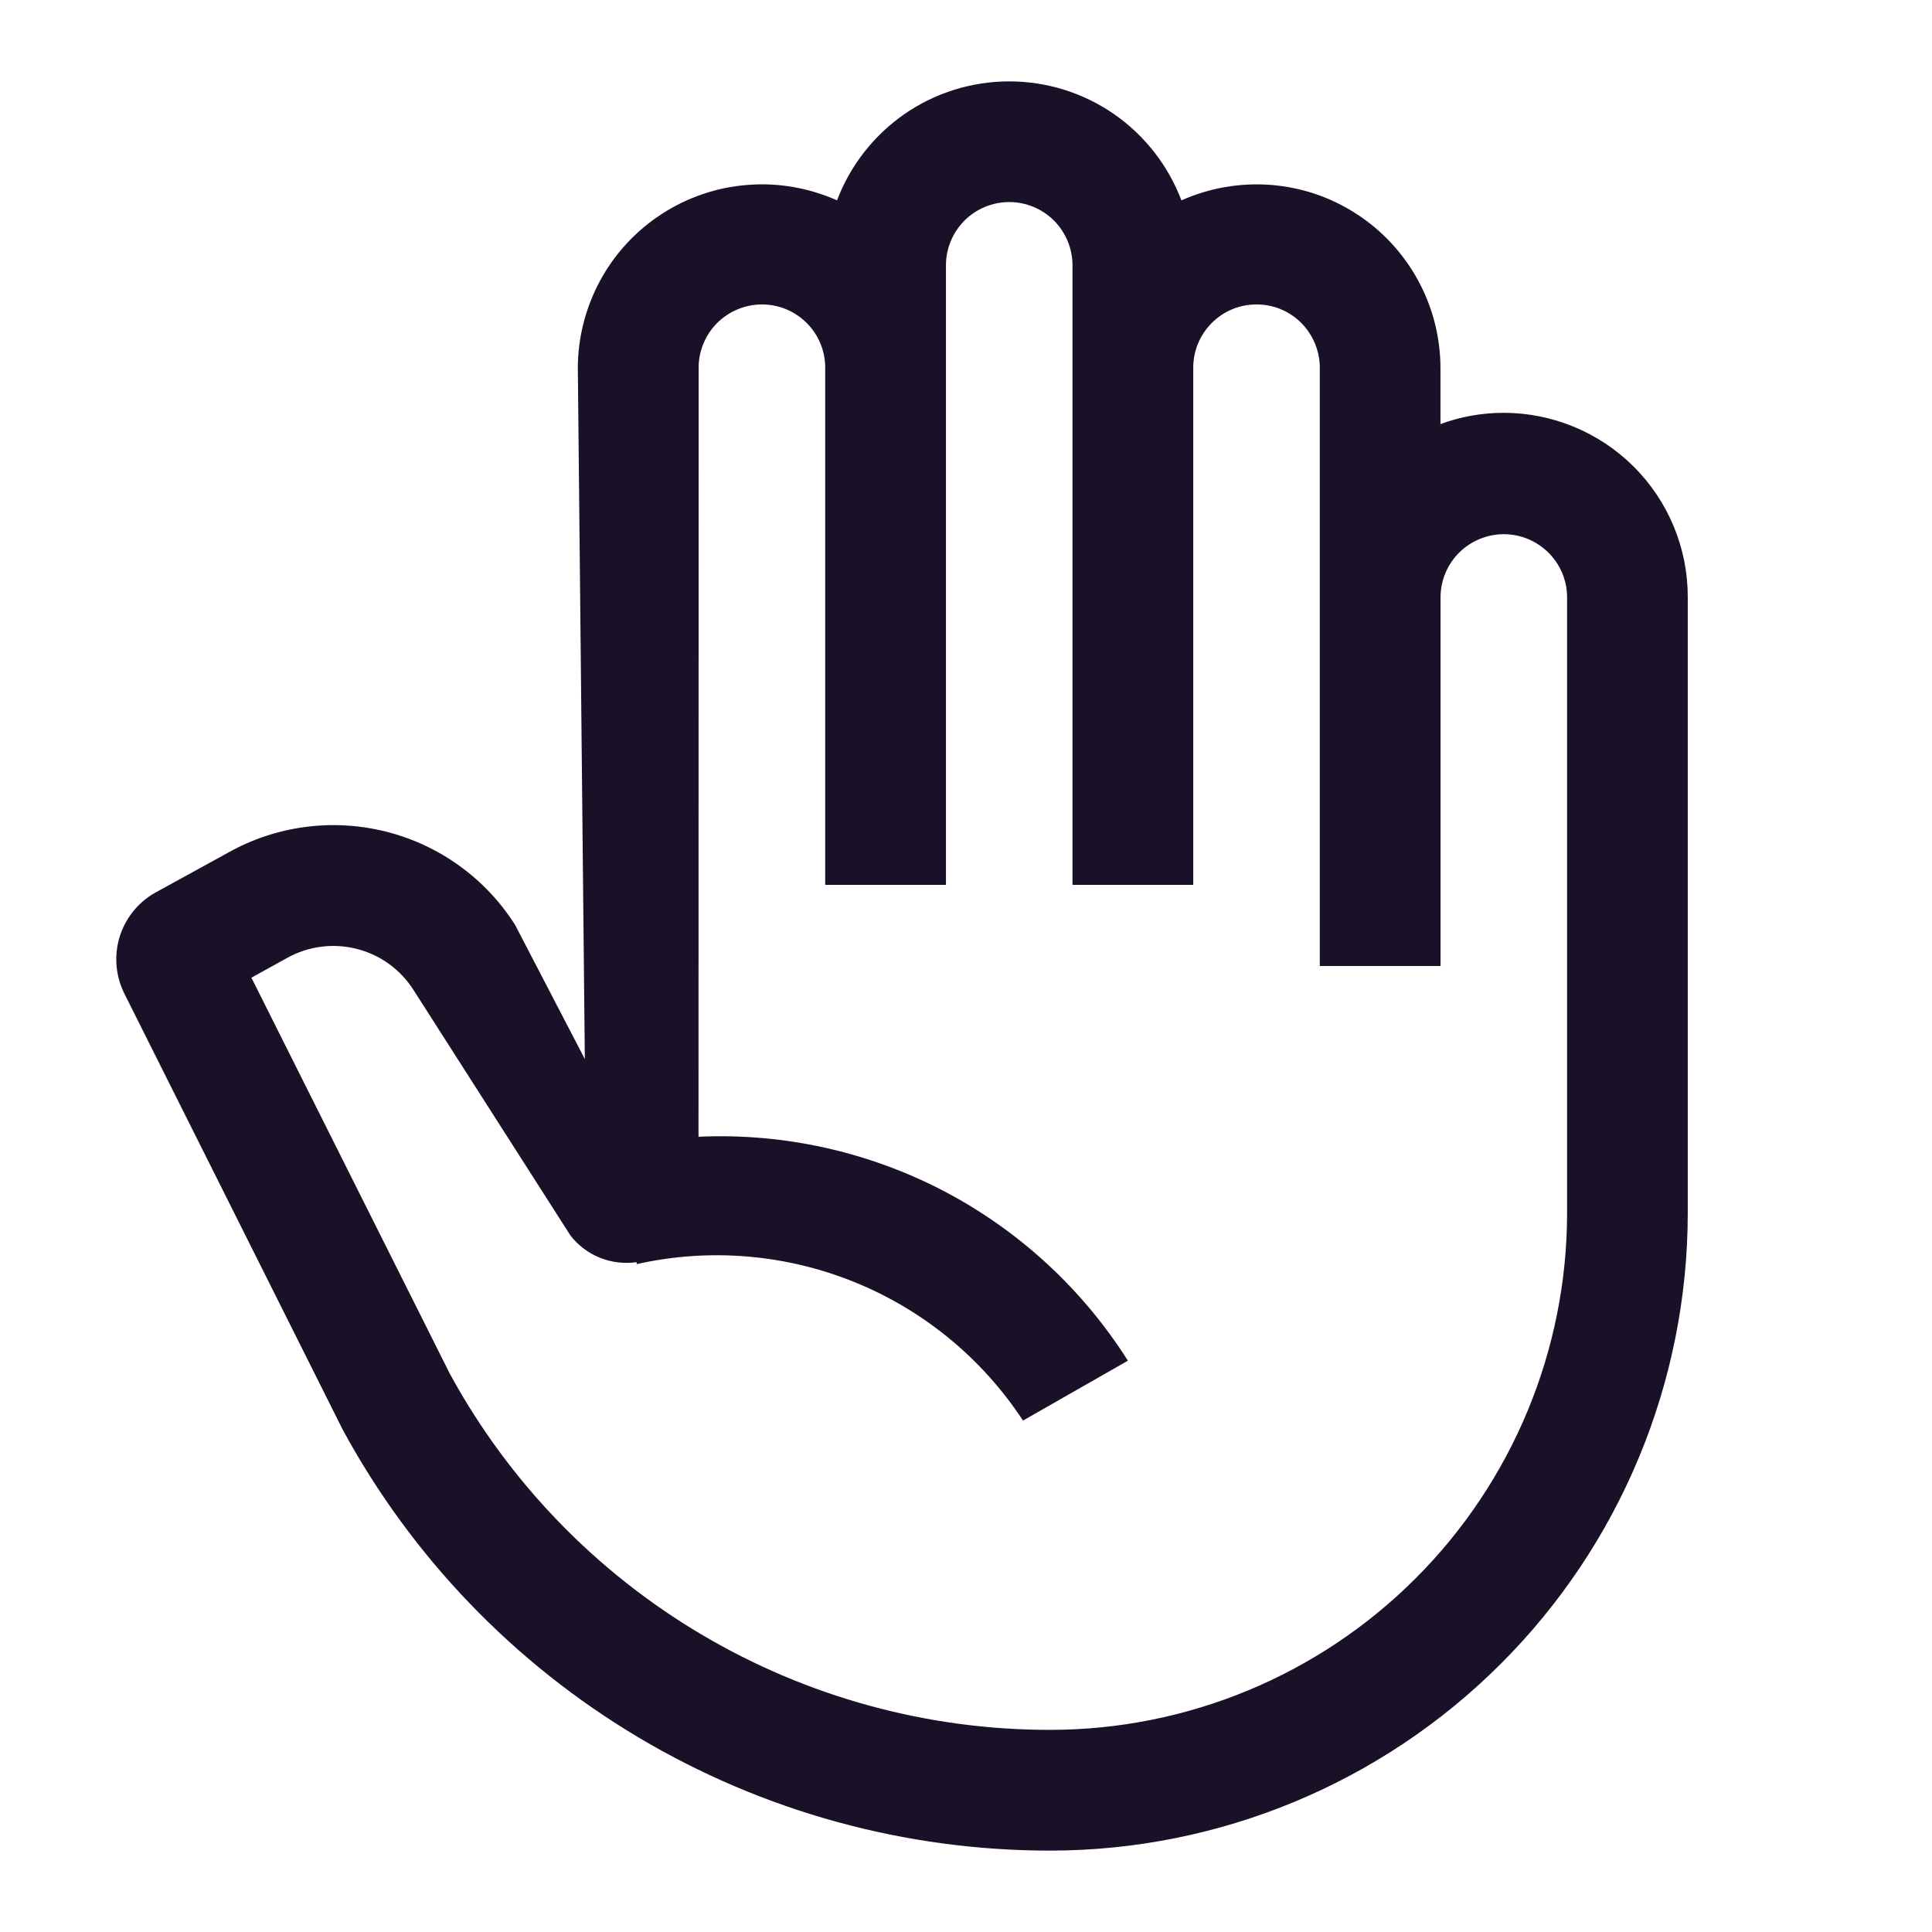 <?xml version="1.0" encoding="UTF-8"?> <svg xmlns="http://www.w3.org/2000/svg" width="24" height="24" viewBox="0 0 24 24" fill="none"><path d="M18.68 5.128C18.412 5.128 18.146 5.175 17.894 5.268V4.576C17.894 4.195 17.799 3.82 17.617 3.485C17.435 3.15 17.172 2.865 16.852 2.658C16.532 2.45 16.166 2.326 15.785 2.297C15.405 2.268 15.024 2.334 14.676 2.489C14.511 2.055 14.219 1.681 13.837 1.416C13.455 1.152 13.001 1.011 12.537 1.011C12.072 1.011 11.619 1.152 11.237 1.416C10.855 1.681 10.562 2.055 10.398 2.489C10.05 2.334 9.668 2.267 9.288 2.297C8.908 2.326 8.541 2.45 8.221 2.658C7.901 2.865 7.638 3.149 7.456 3.484C7.274 3.82 7.178 4.195 7.178 4.576L7.265 13.156L6.398 11.488C6.031 10.911 5.456 10.496 4.792 10.33C4.128 10.164 3.426 10.258 2.83 10.594L1.925 11.091C1.713 11.211 1.556 11.409 1.485 11.641C1.415 11.874 1.436 12.125 1.545 12.343L4.259 17.763C5.118 19.345 6.388 20.665 7.935 21.585C9.482 22.505 11.249 22.99 13.048 22.989C15.148 22.987 17.16 22.152 18.644 20.668C20.129 19.184 20.964 17.172 20.966 15.072V7.413C20.966 6.807 20.724 6.226 20.296 5.798C19.867 5.37 19.286 5.129 18.68 5.128ZM19.467 15.072C19.465 16.774 18.788 18.405 17.584 19.608C16.381 20.811 14.75 21.488 13.049 21.489C11.523 21.491 10.025 21.081 8.712 20.303C7.399 19.525 6.321 18.408 5.59 17.069L3.123 12.145L3.561 11.903C3.824 11.755 4.133 11.713 4.426 11.786C4.719 11.858 4.972 12.041 5.135 12.295L7.087 15.349C7.182 15.471 7.308 15.566 7.452 15.624C7.596 15.682 7.753 15.701 7.907 15.679L7.911 15.703C8.813 15.501 9.756 15.579 10.613 15.926C11.47 16.273 12.201 16.874 12.708 17.647L14.011 16.903C13.446 16.01 12.655 15.282 11.719 14.793C10.782 14.305 9.732 14.073 8.677 14.121L8.679 4.577C8.677 4.473 8.697 4.37 8.736 4.274C8.775 4.177 8.832 4.09 8.905 4.016C8.979 3.942 9.066 3.883 9.162 3.843C9.257 3.803 9.36 3.782 9.464 3.782C9.568 3.782 9.671 3.802 9.767 3.842C9.863 3.882 9.95 3.941 10.024 4.015C10.097 4.089 10.155 4.176 10.194 4.273C10.233 4.369 10.252 4.472 10.251 4.576V10.992H11.751V3.296C11.751 3.088 11.834 2.888 11.981 2.74C12.129 2.593 12.329 2.51 12.537 2.51C12.746 2.51 12.945 2.593 13.093 2.74C13.24 2.888 13.323 3.088 13.323 3.296V10.992H14.823V4.576C14.822 4.472 14.841 4.369 14.88 4.273C14.919 4.177 14.977 4.089 15.05 4.015C15.123 3.941 15.21 3.882 15.306 3.842C15.402 3.802 15.505 3.782 15.609 3.782C15.713 3.782 15.816 3.802 15.912 3.842C16.008 3.882 16.095 3.941 16.168 4.015C16.241 4.089 16.298 4.177 16.337 4.273C16.376 4.369 16.396 4.472 16.395 4.576V12H17.895V7.413C17.897 7.206 17.981 7.009 18.128 6.863C18.275 6.718 18.474 6.636 18.681 6.636C18.888 6.636 19.086 6.718 19.233 6.863C19.381 7.009 19.465 7.206 19.467 7.413L19.467 15.072Z" fill="#1A1128"></path></svg> 